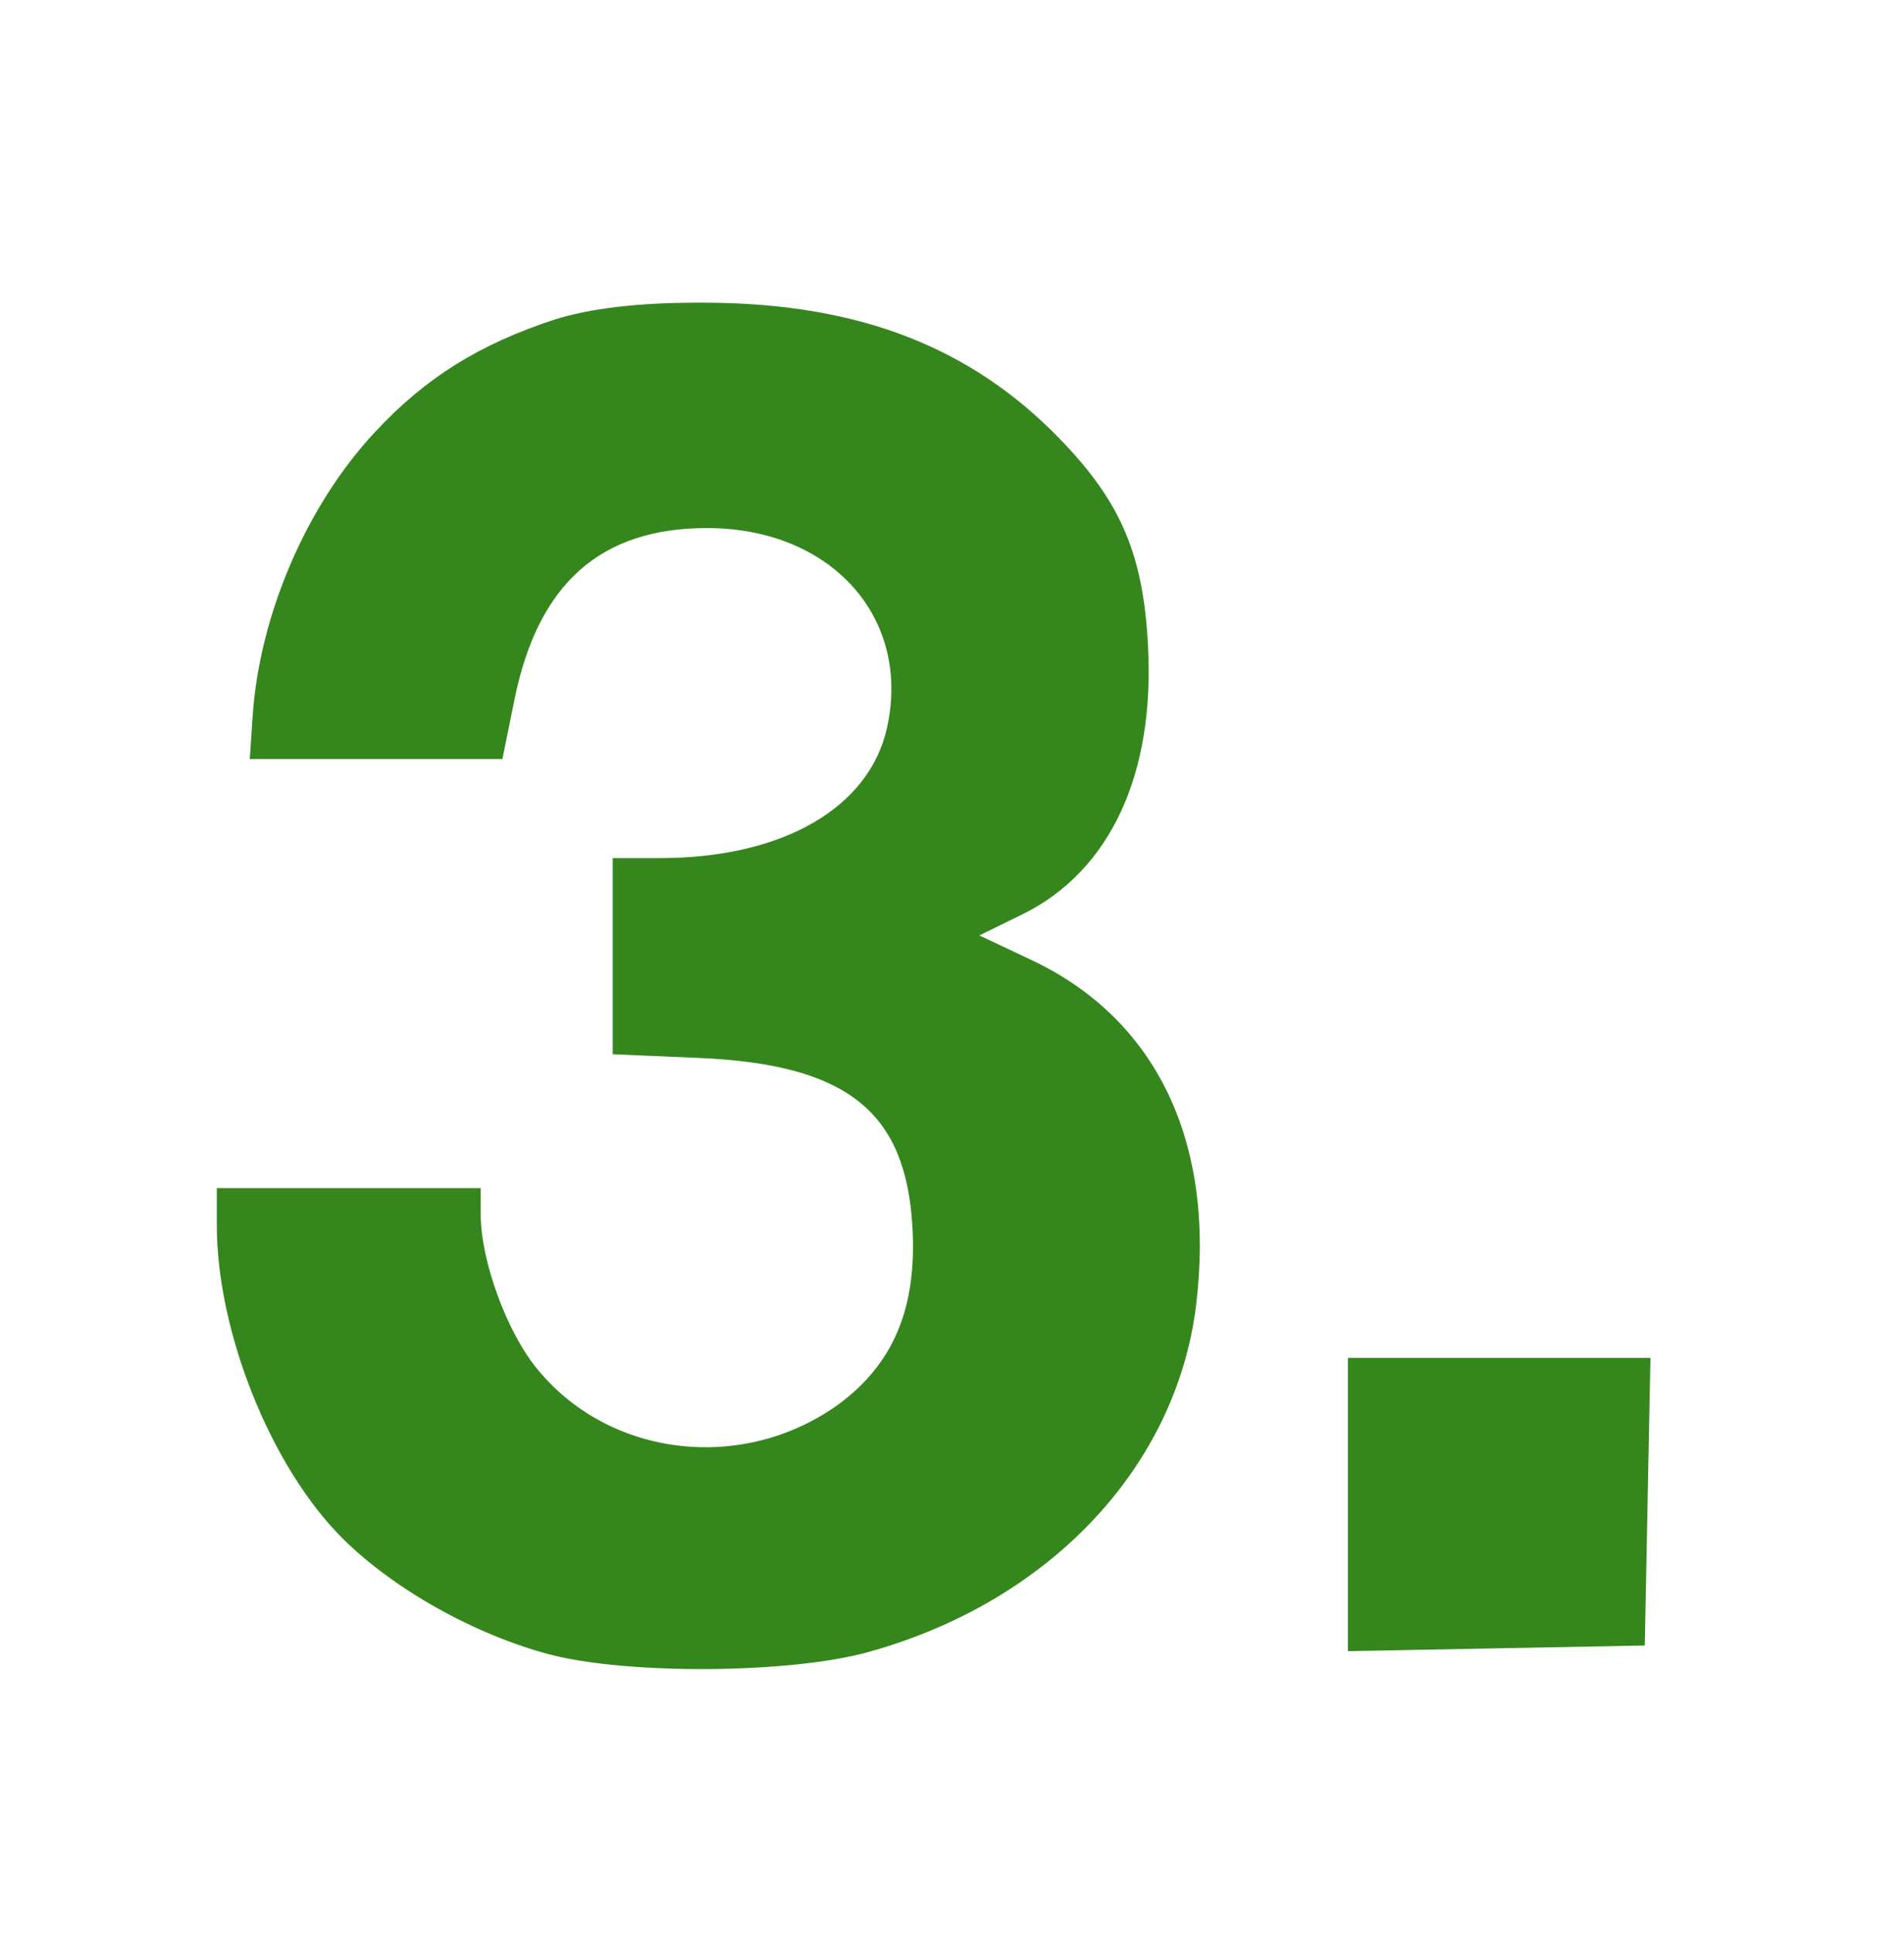 <?xml version="1.0" standalone="no"?>
<!DOCTYPE svg PUBLIC "-//W3C//DTD SVG 20010904//EN" "http://www.w3.org/TR/2001/REC-SVG-20010904/DTD/svg10.dtd">
<svg
  version="1.0"
  xmlns="http://www.w3.org/2000/svg"
  width="202pt"
  height="205pt"
  viewBox="404 0 202 205"
  preserveAspectRatio="xMidYMid meet"
>
  <g
    transform="translate(0,205) scale(0.1,-0.1)"
    fill="#35871D"
    stroke="none"
  >
    <path
      d="M4628 1711 c-79 -26 -136 -61 -190 -119 -73 -78 -123 -195 -130 -302
l-3 -45 134 0 134 0 13 64 c25 122 91 181 204 181 132 0 217 -95 191 -212 -19
-85 -111 -138 -241 -138 l-50 0 0 -104 0 -104 93 -4 c156 -7 218 -57 225 -179
5 -86 -20 -145 -78 -188 -101 -73 -242 -57 -319 36 -33 39 -61 116 -61 165 l0
28 -140 0 -140 0 0 -39 c0 -113 57 -256 133 -332 54 -54 141 -103 222 -124 83
-21 253 -20 336 3 192 53 327 196 348 368 21 174 -43 305 -177 367 l-53 25 47
23 c92 46 139 148 132 283 -5 102 -31 159 -103 230 -95 93 -214 136 -375 135
-63 0 -114 -6 -152 -18z"
    />

    <path d="M5470 455 l0 -156 158 3 157 3 3 153 3 152 -161 0 -160 0 0 -155z" />
  </g>
</svg>
